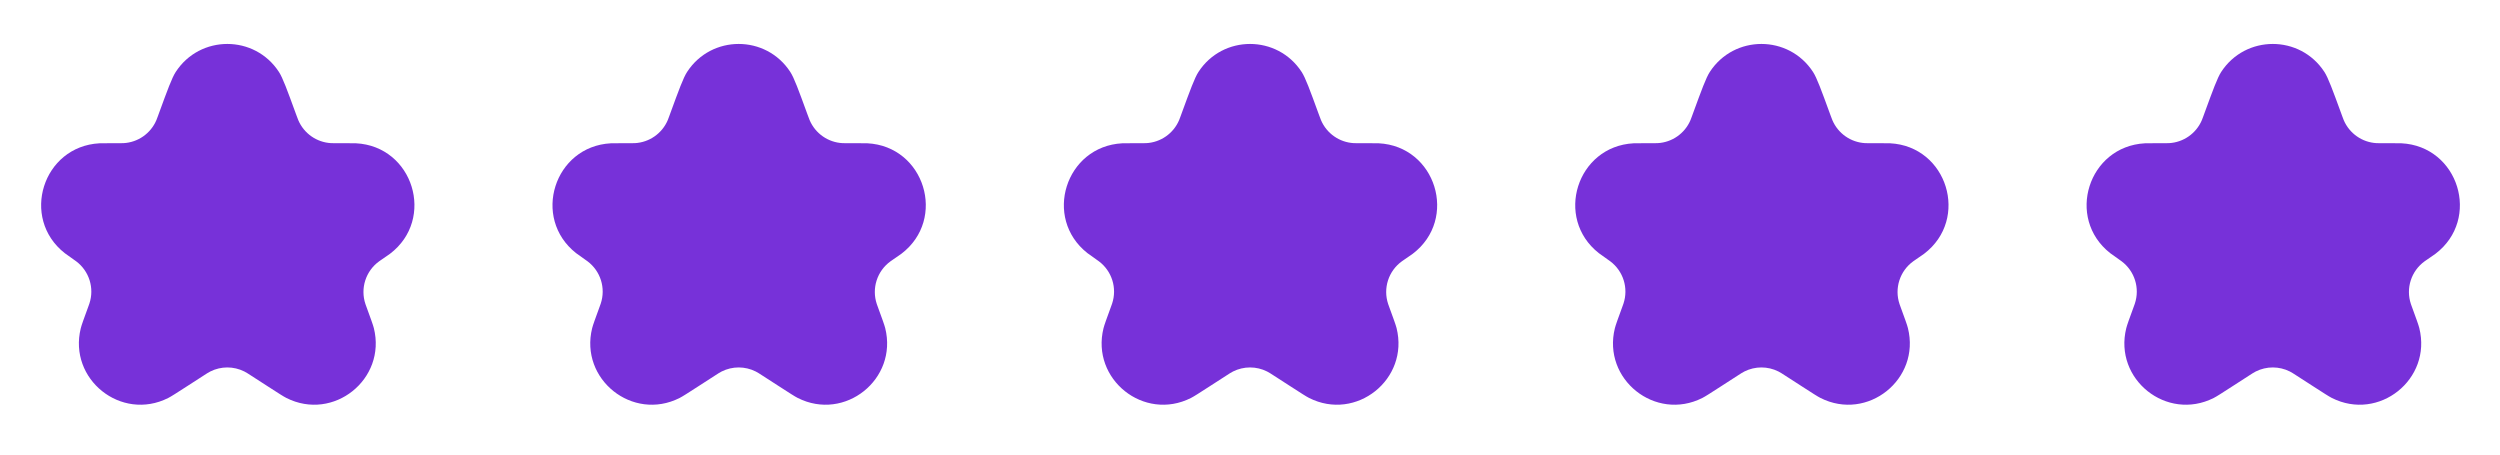 <svg width="132" height="24" viewBox="0 0 132 24" fill="none" xmlns="http://www.w3.org/2000/svg">
<path d="M8.384 6.004C8.846 4.74 9.077 4.108 9.279 3.798C10.56 1.828 13.446 1.828 14.727 3.798C14.929 4.108 15.16 4.74 15.621 6.004L15.669 6.133C15.709 6.242 15.729 6.297 15.75 6.346C16.049 7.047 16.721 7.517 17.483 7.558C17.536 7.561 17.594 7.561 17.711 7.561H18.209C18.543 7.561 18.71 7.561 18.792 7.565C21.819 7.718 23.007 11.565 20.593 13.399C20.528 13.448 20.39 13.543 20.114 13.731C20.066 13.764 20.042 13.781 20.02 13.796C19.31 14.309 19.016 15.224 19.295 16.054C19.304 16.079 19.315 16.11 19.337 16.171C19.577 16.828 19.697 17.157 19.739 17.323C20.414 20.023 17.603 22.268 15.119 21.011C14.966 20.934 14.689 20.755 14.135 20.397L13.292 19.853C13.096 19.726 12.998 19.662 12.901 19.614C12.336 19.33 11.67 19.33 11.105 19.614C11.008 19.662 10.91 19.726 10.714 19.853L9.888 20.386C9.32 20.753 9.036 20.936 8.879 21.015C6.399 22.262 3.598 20.026 4.265 17.331C4.307 17.16 4.43 16.825 4.675 16.154C4.699 16.089 4.71 16.057 4.719 16.031C4.993 15.212 4.71 14.31 4.018 13.794C3.995 13.777 3.97 13.759 3.918 13.723C3.63 13.521 3.486 13.419 3.417 13.365C1.061 11.511 2.258 7.728 5.251 7.566C5.339 7.561 5.515 7.561 5.867 7.561H6.298C6.412 7.561 6.469 7.561 6.52 7.558C7.284 7.519 7.958 7.047 8.257 6.344C8.278 6.296 8.297 6.243 8.336 6.136L8.384 6.004Z" fill="#7731D9"/>
<path d="M35.384 6.004C35.846 4.74 36.077 4.108 36.279 3.798C37.56 1.828 40.446 1.828 41.727 3.798C41.929 4.108 42.16 4.74 42.621 6.004L42.669 6.133C42.709 6.242 42.729 6.297 42.75 6.346C43.049 7.047 43.721 7.517 44.483 7.558C44.536 7.561 44.594 7.561 44.711 7.561H45.209C45.543 7.561 45.709 7.561 45.792 7.565C48.819 7.718 50.007 11.565 47.593 13.399C47.528 13.448 47.39 13.543 47.114 13.731C47.066 13.764 47.041 13.781 47.02 13.796C46.31 14.309 46.016 15.224 46.295 16.054C46.303 16.079 46.315 16.11 46.337 16.171C46.577 16.828 46.697 17.157 46.739 17.323C47.414 20.023 44.603 22.268 42.119 21.011C41.966 20.934 41.689 20.755 41.135 20.397L40.292 19.853C40.096 19.726 39.998 19.662 39.901 19.614C39.336 19.33 38.67 19.33 38.105 19.614C38.008 19.662 37.91 19.726 37.714 19.853L36.888 20.386C36.32 20.753 36.036 20.936 35.879 21.015C33.399 22.262 30.598 20.026 31.265 17.331C31.307 17.16 31.43 16.825 31.675 16.154C31.698 16.089 31.71 16.057 31.719 16.031C31.993 15.212 31.71 14.31 31.018 13.794C30.995 13.777 30.97 13.759 30.918 13.723C30.63 13.521 30.486 13.419 30.417 13.365C28.061 11.511 29.258 7.728 32.251 7.566C32.339 7.561 32.515 7.561 32.867 7.561H33.298C33.412 7.561 33.468 7.561 33.52 7.558C34.284 7.519 34.958 7.047 35.257 6.344C35.278 6.296 35.297 6.243 35.336 6.136L35.384 6.004Z" fill="#7731D9"/>
<path d="M62.384 6.004C62.846 4.74 63.077 4.108 63.279 3.798C64.56 1.828 67.445 1.828 68.727 3.798C68.929 4.108 69.16 4.74 69.621 6.004L69.669 6.133C69.709 6.242 69.729 6.297 69.75 6.346C70.049 7.047 70.721 7.517 71.483 7.558C71.536 7.561 71.594 7.561 71.711 7.561H72.209C72.543 7.561 72.71 7.561 72.792 7.565C75.819 7.718 77.007 11.565 74.593 13.399C74.528 13.448 74.39 13.543 74.114 13.731C74.066 13.764 74.041 13.781 74.02 13.796C73.31 14.309 73.016 15.224 73.295 16.054C73.303 16.079 73.315 16.11 73.337 16.171C73.577 16.828 73.697 17.157 73.739 17.323C74.414 20.023 71.603 22.268 69.119 21.011C68.966 20.934 68.689 20.755 68.135 20.397L67.292 19.853C67.096 19.726 66.998 19.662 66.901 19.614C66.336 19.33 65.67 19.33 65.105 19.614C65.008 19.662 64.91 19.726 64.714 19.853L63.888 20.386C63.32 20.753 63.036 20.936 62.879 21.015C60.399 22.262 57.598 20.026 58.265 17.331C58.307 17.16 58.43 16.825 58.675 16.154C58.699 16.089 58.71 16.057 58.719 16.031C58.993 15.212 58.71 14.31 58.018 13.794C57.995 13.777 57.969 13.759 57.918 13.723C57.63 13.521 57.486 13.419 57.417 13.365C55.061 11.511 56.258 7.728 59.251 7.566C59.339 7.561 59.515 7.561 59.867 7.561H60.298C60.412 7.561 60.468 7.561 60.52 7.558C61.284 7.519 61.958 7.047 62.257 6.344C62.278 6.296 62.297 6.243 62.336 6.136L62.384 6.004Z" fill="#7731D9"/>
<path d="M89.384 6.004C89.846 4.74 90.077 4.108 90.278 3.798C91.56 1.828 94.445 1.828 95.727 3.798C95.929 4.108 96.16 4.74 96.621 6.004L96.669 6.133C96.709 6.242 96.729 6.297 96.75 6.346C97.049 7.047 97.721 7.517 98.483 7.558C98.536 7.561 98.594 7.561 98.711 7.561H99.209C99.543 7.561 99.71 7.561 99.792 7.565C102.818 7.718 104.006 11.565 101.593 13.399C101.528 13.448 101.39 13.543 101.114 13.731C101.066 13.764 101.041 13.781 101.02 13.796C100.31 14.309 100.016 15.224 100.295 16.054C100.303 16.079 100.314 16.11 100.337 16.171C100.577 16.828 100.697 17.157 100.738 17.323C101.414 20.023 98.603 22.268 96.119 21.011C95.966 20.934 95.689 20.755 95.135 20.397L94.292 19.853C94.096 19.726 93.998 19.662 93.901 19.614C93.336 19.33 92.67 19.33 92.105 19.614C92.008 19.662 91.91 19.726 91.714 19.853L90.888 20.386C90.32 20.753 90.036 20.936 89.879 21.015C87.399 22.262 84.598 20.026 85.265 17.331C85.307 17.16 85.43 16.825 85.675 16.154C85.698 16.089 85.71 16.057 85.719 16.031C85.993 15.212 85.71 14.31 85.018 13.794C84.995 13.777 84.969 13.759 84.918 13.723C84.63 13.521 84.486 13.419 84.417 13.365C82.061 11.511 83.258 7.728 86.251 7.566C86.339 7.561 86.515 7.561 86.867 7.561H87.298C87.412 7.561 87.469 7.561 87.52 7.558C88.284 7.519 88.958 7.047 89.257 6.344C89.278 6.296 89.297 6.243 89.336 6.136L89.384 6.004Z" fill="#7731D9"/>
<path d="M116.385 6.004C116.847 4.74 117.078 4.108 117.279 3.798C118.561 1.828 121.446 1.828 122.728 3.798C122.929 4.108 123.16 4.74 123.622 6.004L123.669 6.133C123.709 6.242 123.729 6.297 123.75 6.346C124.05 7.047 124.722 7.517 125.483 7.558C125.537 7.561 125.595 7.561 125.711 7.561H126.21C126.543 7.561 126.71 7.561 126.792 7.565C129.819 7.718 131.007 11.565 128.594 13.399C128.529 13.448 128.391 13.543 128.115 13.731C128.067 13.764 128.042 13.781 128.021 13.796C127.311 14.309 127.017 15.224 127.296 16.054C127.304 16.079 127.315 16.11 127.338 16.171C127.578 16.828 127.698 17.157 127.739 17.323C128.415 20.023 125.604 22.268 123.12 21.011C122.967 20.934 122.69 20.755 122.136 20.397L121.293 19.853C121.096 19.726 120.998 19.662 120.902 19.614C120.337 19.33 119.67 19.33 119.105 19.614C119.009 19.662 118.911 19.726 118.714 19.853L117.888 20.386C117.321 20.753 117.037 20.936 116.88 21.015C114.4 22.262 111.599 20.026 112.266 17.331C112.308 17.16 112.43 16.825 112.676 16.154C112.699 16.089 112.711 16.057 112.72 16.031C112.993 15.212 112.71 14.31 112.018 13.794C111.996 13.777 111.97 13.759 111.919 13.723C111.631 13.521 111.487 13.419 111.417 13.365C109.062 11.511 110.258 7.728 113.252 7.566C113.339 7.561 113.516 7.561 113.868 7.561H114.299C114.412 7.561 114.469 7.561 114.521 7.558C115.284 7.519 115.959 7.047 116.258 6.344C116.278 6.296 116.298 6.243 116.337 6.136L116.385 6.004Z" fill="#7731D9"/>
</svg>
